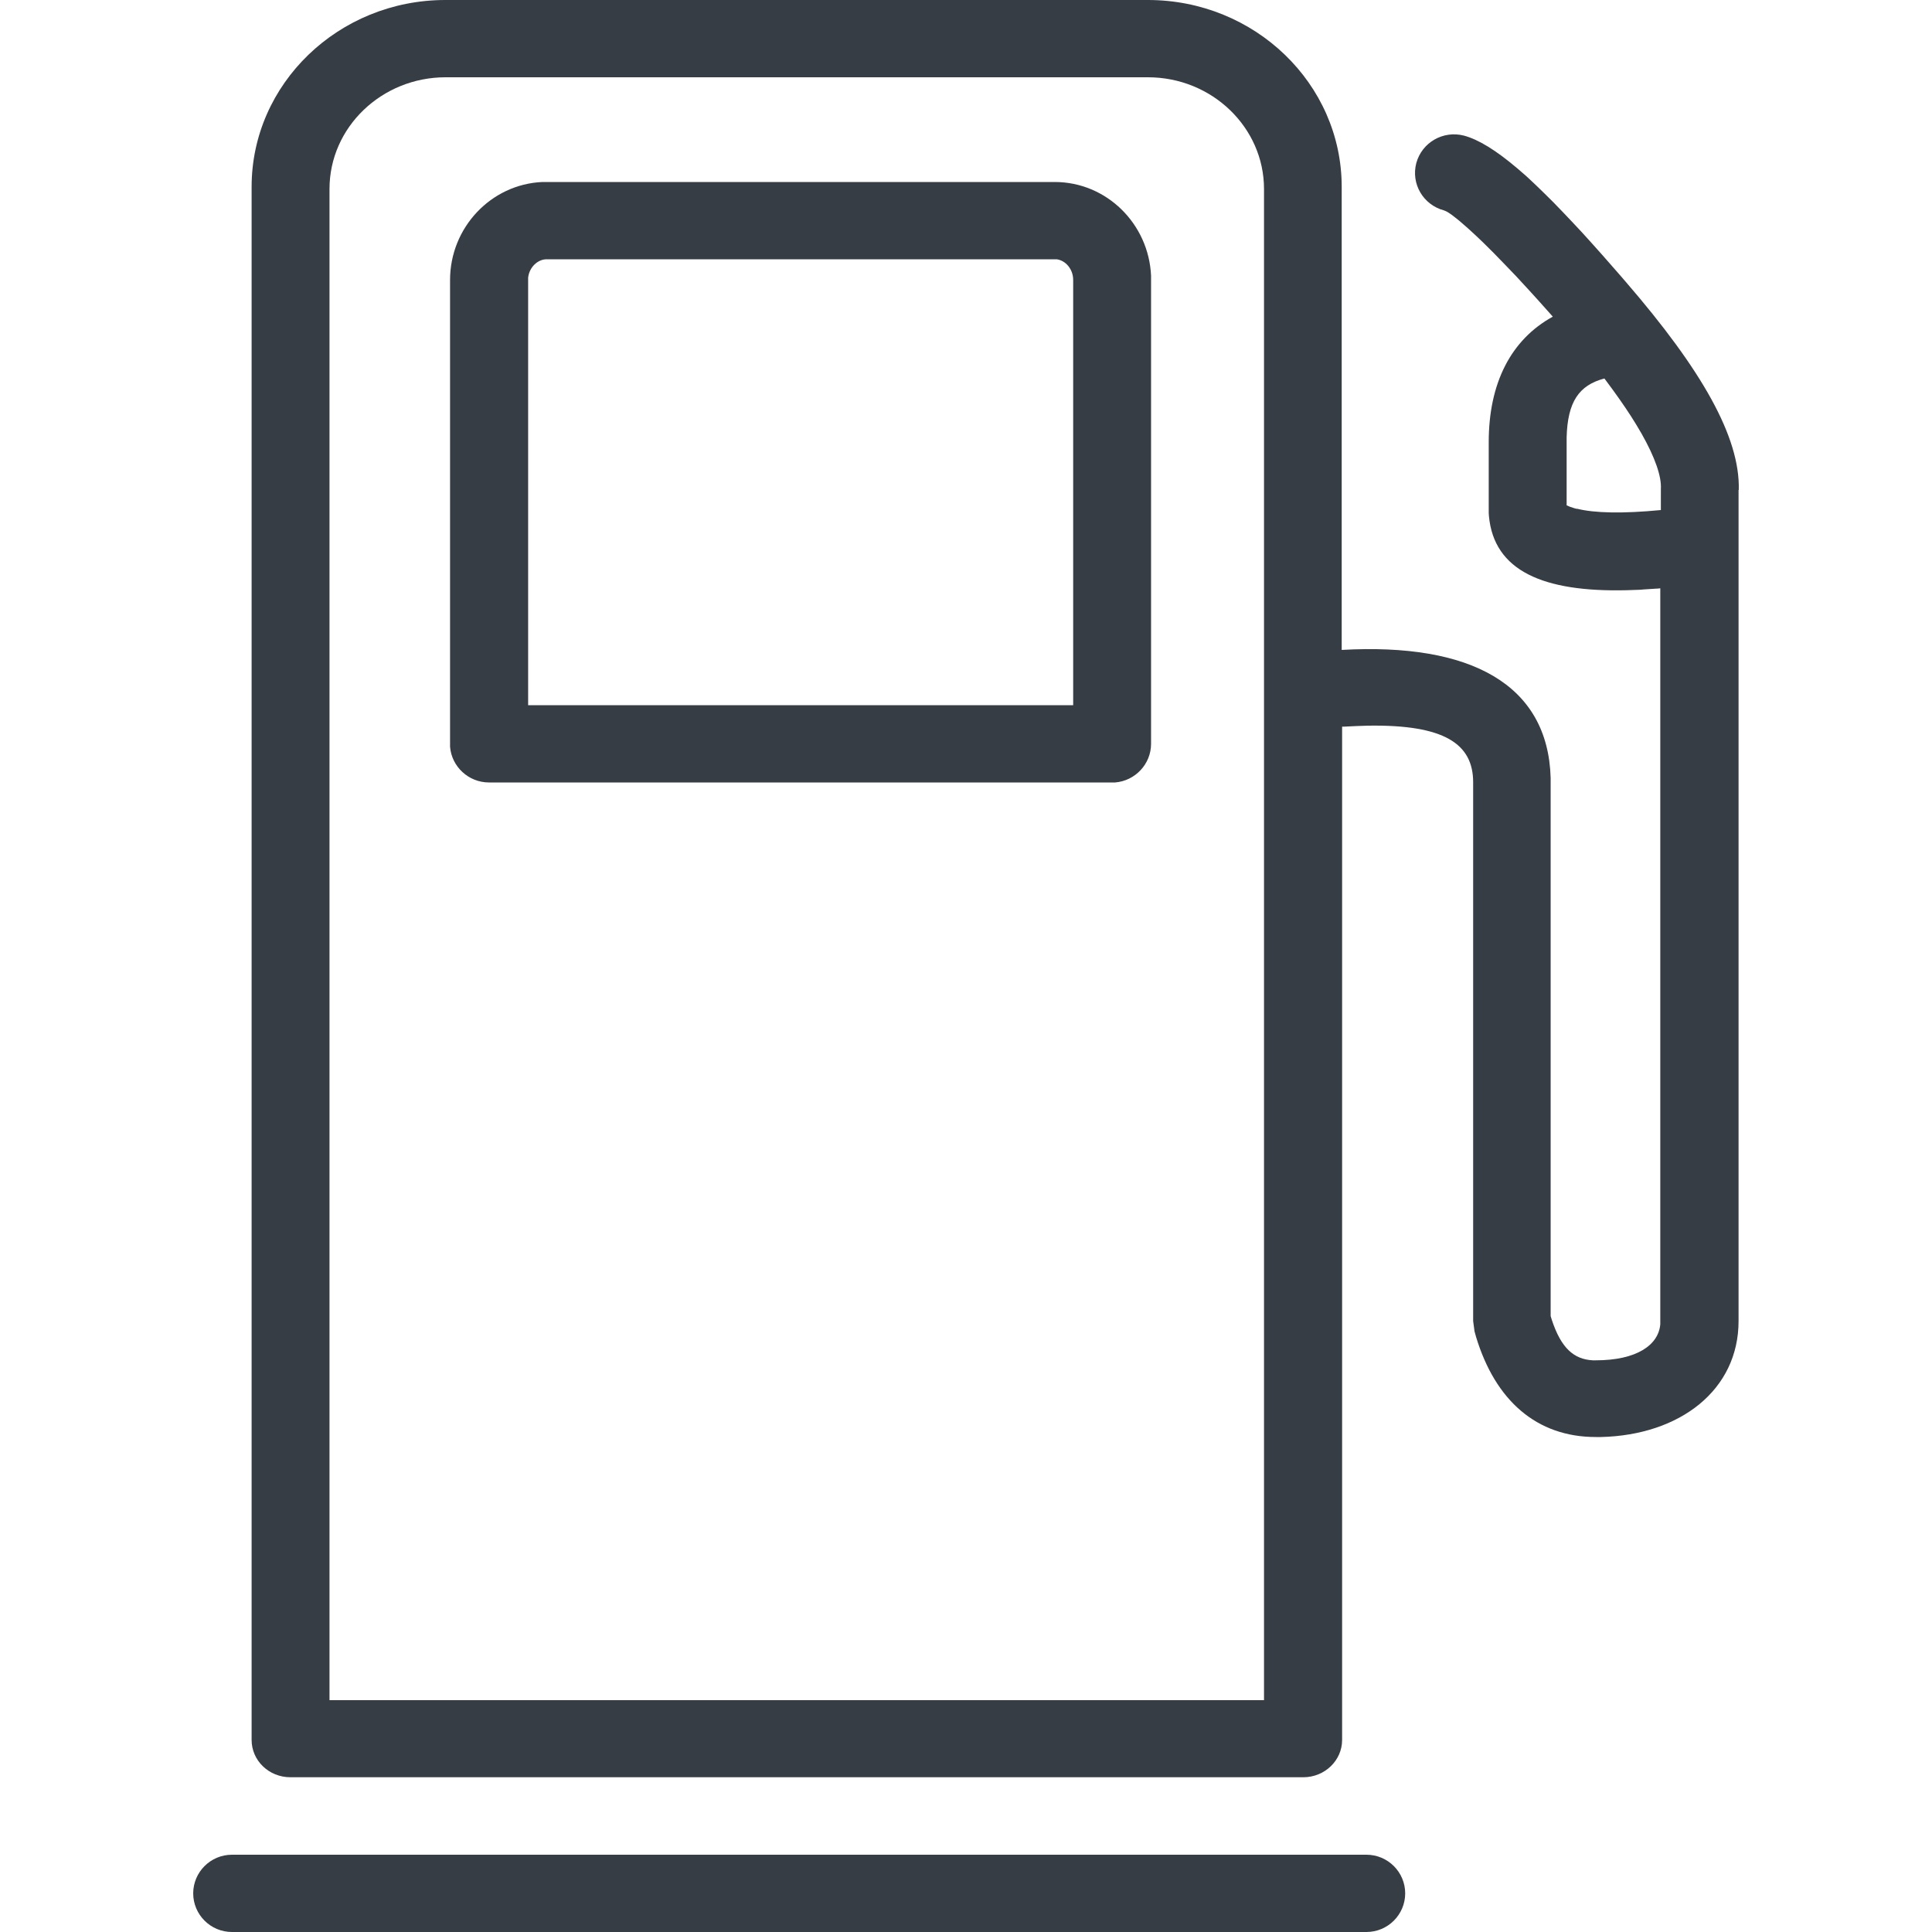 <svg width="80" height="80" viewBox="0 0 80 80" fill="none" xmlns="http://www.w3.org/2000/svg">
<path fill-rule="evenodd" clip-rule="evenodd" d="M71.999 20.288C72.055 18.096 70.466 15.312 67.314 11.664L67.072 11.384L66.378 10.592L65.935 10.096L65.508 9.624L65.096 9.184L64.701 8.768L64.322 8.376L63.959 8.016L63.613 7.68L63.282 7.368C63.226 7.32 63.177 7.272 63.121 7.224L62.806 6.952C61.935 6.216 61.218 5.776 60.621 5.616C59.758 5.392 58.88 5.896 58.646 6.752C58.42 7.608 58.928 8.48 59.791 8.712L59.831 8.728C59.871 8.744 59.928 8.768 59.984 8.808L60.113 8.896L60.258 9.008L60.428 9.144L60.613 9.304L60.823 9.488L61.169 9.808L61.428 10.056L61.839 10.464L62.29 10.928L62.782 11.44L63.306 12.008L63.677 12.416L64.056 12.84L64.298 13.112C62.565 14.064 61.645 15.864 61.645 18.304V21.232L61.653 21.368C61.863 23.64 63.903 24.52 67.338 24.44L67.814 24.424C67.894 24.424 67.975 24.416 68.056 24.408L68.555 24.376C68.62 24.376 68.684 24.368 68.749 24.36V54.832C68.677 55.696 67.773 56.328 66.072 56.328H65.959C65.169 56.288 64.645 55.824 64.258 54.656L64.209 54.496V32.208C64.097 28.344 60.903 26.608 55.557 26.912V7.736C55.557 3.472 51.961 0 47.534 0H18.442C14.015 0 10.419 3.472 10.419 7.736V72.048C10.419 72.904 11.137 73.592 12.024 73.592H53.969C54.856 73.592 55.574 72.896 55.574 72.048V30.088C55.574 30.088 55.638 30.088 55.67 30.088C55.84 30.08 56.009 30.072 56.178 30.064L56.654 30.048C59.807 30 61 30.8 61 32.392V54.704L61.057 55.128L61.121 55.36C61.919 57.992 63.629 59.504 66.08 59.504H66.298C69.572 59.424 71.99 57.552 71.99 54.704V20.288H71.999ZM52.348 70.4H13.644V7.824C13.644 5.272 15.805 3.2 18.45 3.2H47.534C50.187 3.2 52.34 5.28 52.34 7.824V70.4H52.348ZM65.29 21.072L65.177 21.04C65.04 21 64.943 20.96 64.879 20.928H64.871V18.104C64.911 16.64 65.379 15.952 66.435 15.672L66.459 15.704L66.79 16.152C67.161 16.664 67.483 17.136 67.749 17.576L67.967 17.944C68.539 18.952 68.805 19.736 68.773 20.248V21.12C67.201 21.272 66.024 21.248 65.298 21.064L65.29 21.072Z" fill="#373D45"/>
<path fill-rule="evenodd" clip-rule="evenodd" d="M43.672 7.536H22.457C20.321 7.632 18.636 9.432 18.636 11.592V30.92C18.7 31.744 19.401 32.4 20.248 32.4H46.172C47.002 32.336 47.663 31.64 47.663 30.8V11.416C47.567 9.272 45.825 7.536 43.672 7.536ZM44.446 29.2H21.869V11.496C21.917 11.064 22.264 10.736 22.635 10.736H43.753C44.124 10.784 44.438 11.144 44.438 11.592V29.2H44.446Z" fill="#373D45"/>
<path fill-rule="evenodd" clip-rule="evenodd" d="M56.581 76.8H9.605C8.718 76.8 8 77.52 8 78.4C8 79.28 8.718 80 9.605 80H56.581C57.468 80 58.186 79.28 58.186 78.4C58.186 77.52 57.468 76.8 56.581 76.8Z" fill="#373D45"/>
</svg>
